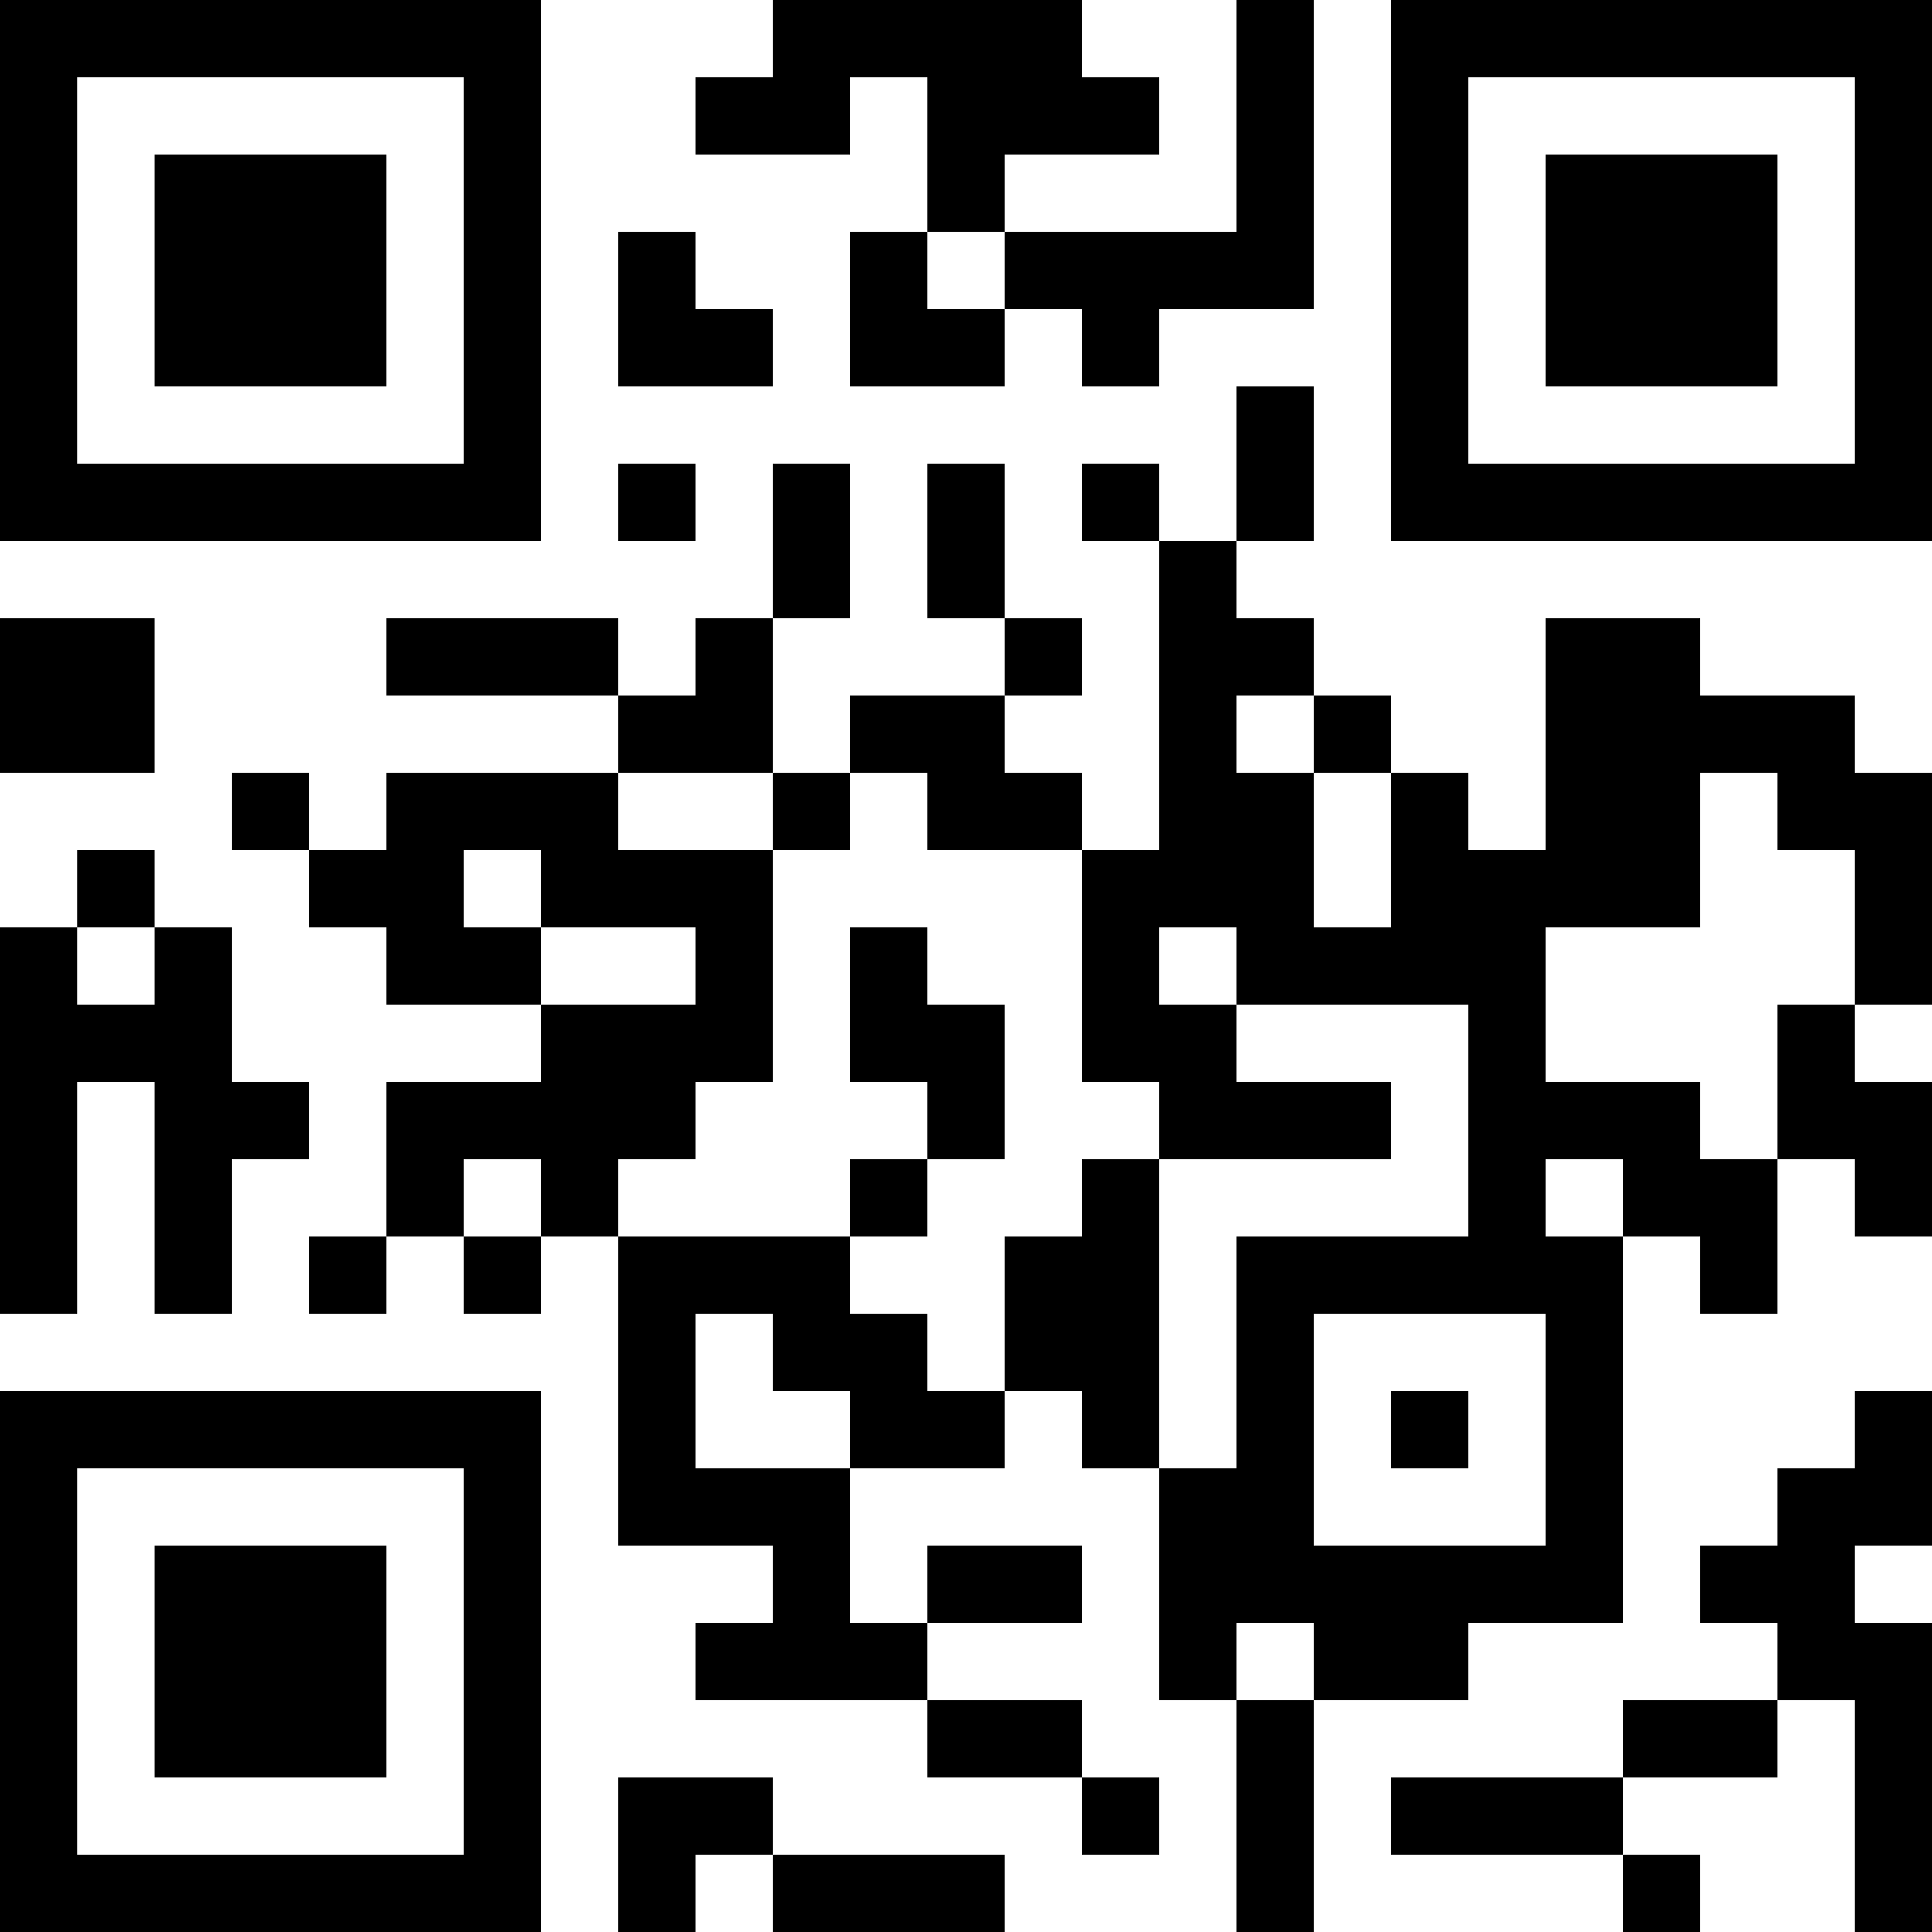 <?xml version="1.0" encoding="UTF-8"?>
<svg xmlns="http://www.w3.org/2000/svg" version="1.1" width="1000" height="1000" viewBox="0 0 1000 1000"><rect x="0" y="0" width="1000" height="1000" fill="#ffffff"/><g transform="scale(40)"><g transform="translate(0,0)"><path fill-rule="evenodd" d="M10 0L10 1L9 1L9 2L11 2L11 1L12 1L12 3L11 3L11 5L13 5L13 4L14 4L14 5L15 5L15 4L17 4L17 0L16 0L16 3L13 3L13 2L15 2L15 1L14 1L14 0ZM8 3L8 5L10 5L10 4L9 4L9 3ZM12 3L12 4L13 4L13 3ZM16 5L16 7L15 7L15 6L14 6L14 7L15 7L15 11L14 11L14 10L13 10L13 9L14 9L14 8L13 8L13 6L12 6L12 8L13 8L13 9L11 9L11 10L10 10L10 8L11 8L11 6L10 6L10 8L9 8L9 9L8 9L8 8L5 8L5 9L8 9L8 10L5 10L5 11L4 11L4 10L3 10L3 11L4 11L4 12L5 12L5 13L7 13L7 14L5 14L5 16L4 16L4 17L5 17L5 16L6 16L6 17L7 17L7 16L8 16L8 20L10 20L10 21L9 21L9 22L12 22L12 23L14 23L14 24L15 24L15 23L14 23L14 22L12 22L12 21L14 21L14 20L12 20L12 21L11 21L11 19L13 19L13 18L14 18L14 19L15 19L15 22L16 22L16 25L17 25L17 22L19 22L19 21L21 21L21 16L22 16L22 17L23 17L23 15L24 15L24 16L25 16L25 14L24 14L24 13L25 13L25 10L24 10L24 9L22 9L22 8L20 8L20 11L19 11L19 10L18 10L18 9L17 9L17 8L16 8L16 7L17 7L17 5ZM8 6L8 7L9 7L9 6ZM0 8L0 10L2 10L2 8ZM16 9L16 10L17 10L17 12L18 12L18 10L17 10L17 9ZM8 10L8 11L10 11L10 14L9 14L9 15L8 15L8 16L11 16L11 17L12 17L12 18L13 18L13 16L14 16L14 15L15 15L15 19L16 19L16 16L19 16L19 13L16 13L16 12L15 12L15 13L16 13L16 14L18 14L18 15L15 15L15 14L14 14L14 11L12 11L12 10L11 10L11 11L10 11L10 10ZM22 10L22 12L20 12L20 14L22 14L22 15L23 15L23 13L24 13L24 11L23 11L23 10ZM1 11L1 12L0 12L0 17L1 17L1 14L2 14L2 17L3 17L3 15L4 15L4 14L3 14L3 12L2 12L2 11ZM6 11L6 12L7 12L7 13L9 13L9 12L7 12L7 11ZM1 12L1 13L2 13L2 12ZM11 12L11 14L12 14L12 15L11 15L11 16L12 16L12 15L13 15L13 13L12 13L12 12ZM6 15L6 16L7 16L7 15ZM20 15L20 16L21 16L21 15ZM9 17L9 19L11 19L11 18L10 18L10 17ZM17 17L17 20L20 20L20 17ZM18 18L18 19L19 19L19 18ZM24 18L24 19L23 19L23 20L22 20L22 21L23 21L23 22L21 22L21 23L18 23L18 24L21 24L21 25L22 25L22 24L21 24L21 23L23 23L23 22L24 22L24 25L25 25L25 21L24 21L24 20L25 20L25 18ZM16 21L16 22L17 22L17 21ZM8 23L8 25L9 25L9 24L10 24L10 25L13 25L13 24L10 24L10 23ZM0 0L0 7L7 7L7 0ZM1 1L1 6L6 6L6 1ZM2 2L2 5L5 5L5 2ZM18 0L18 7L25 7L25 0ZM19 1L19 6L24 6L24 1ZM20 2L20 5L23 5L23 2ZM0 18L0 25L7 25L7 18ZM1 19L1 24L6 24L6 19ZM2 20L2 23L5 23L5 20Z" fill="#000000"/></g></g></svg>
